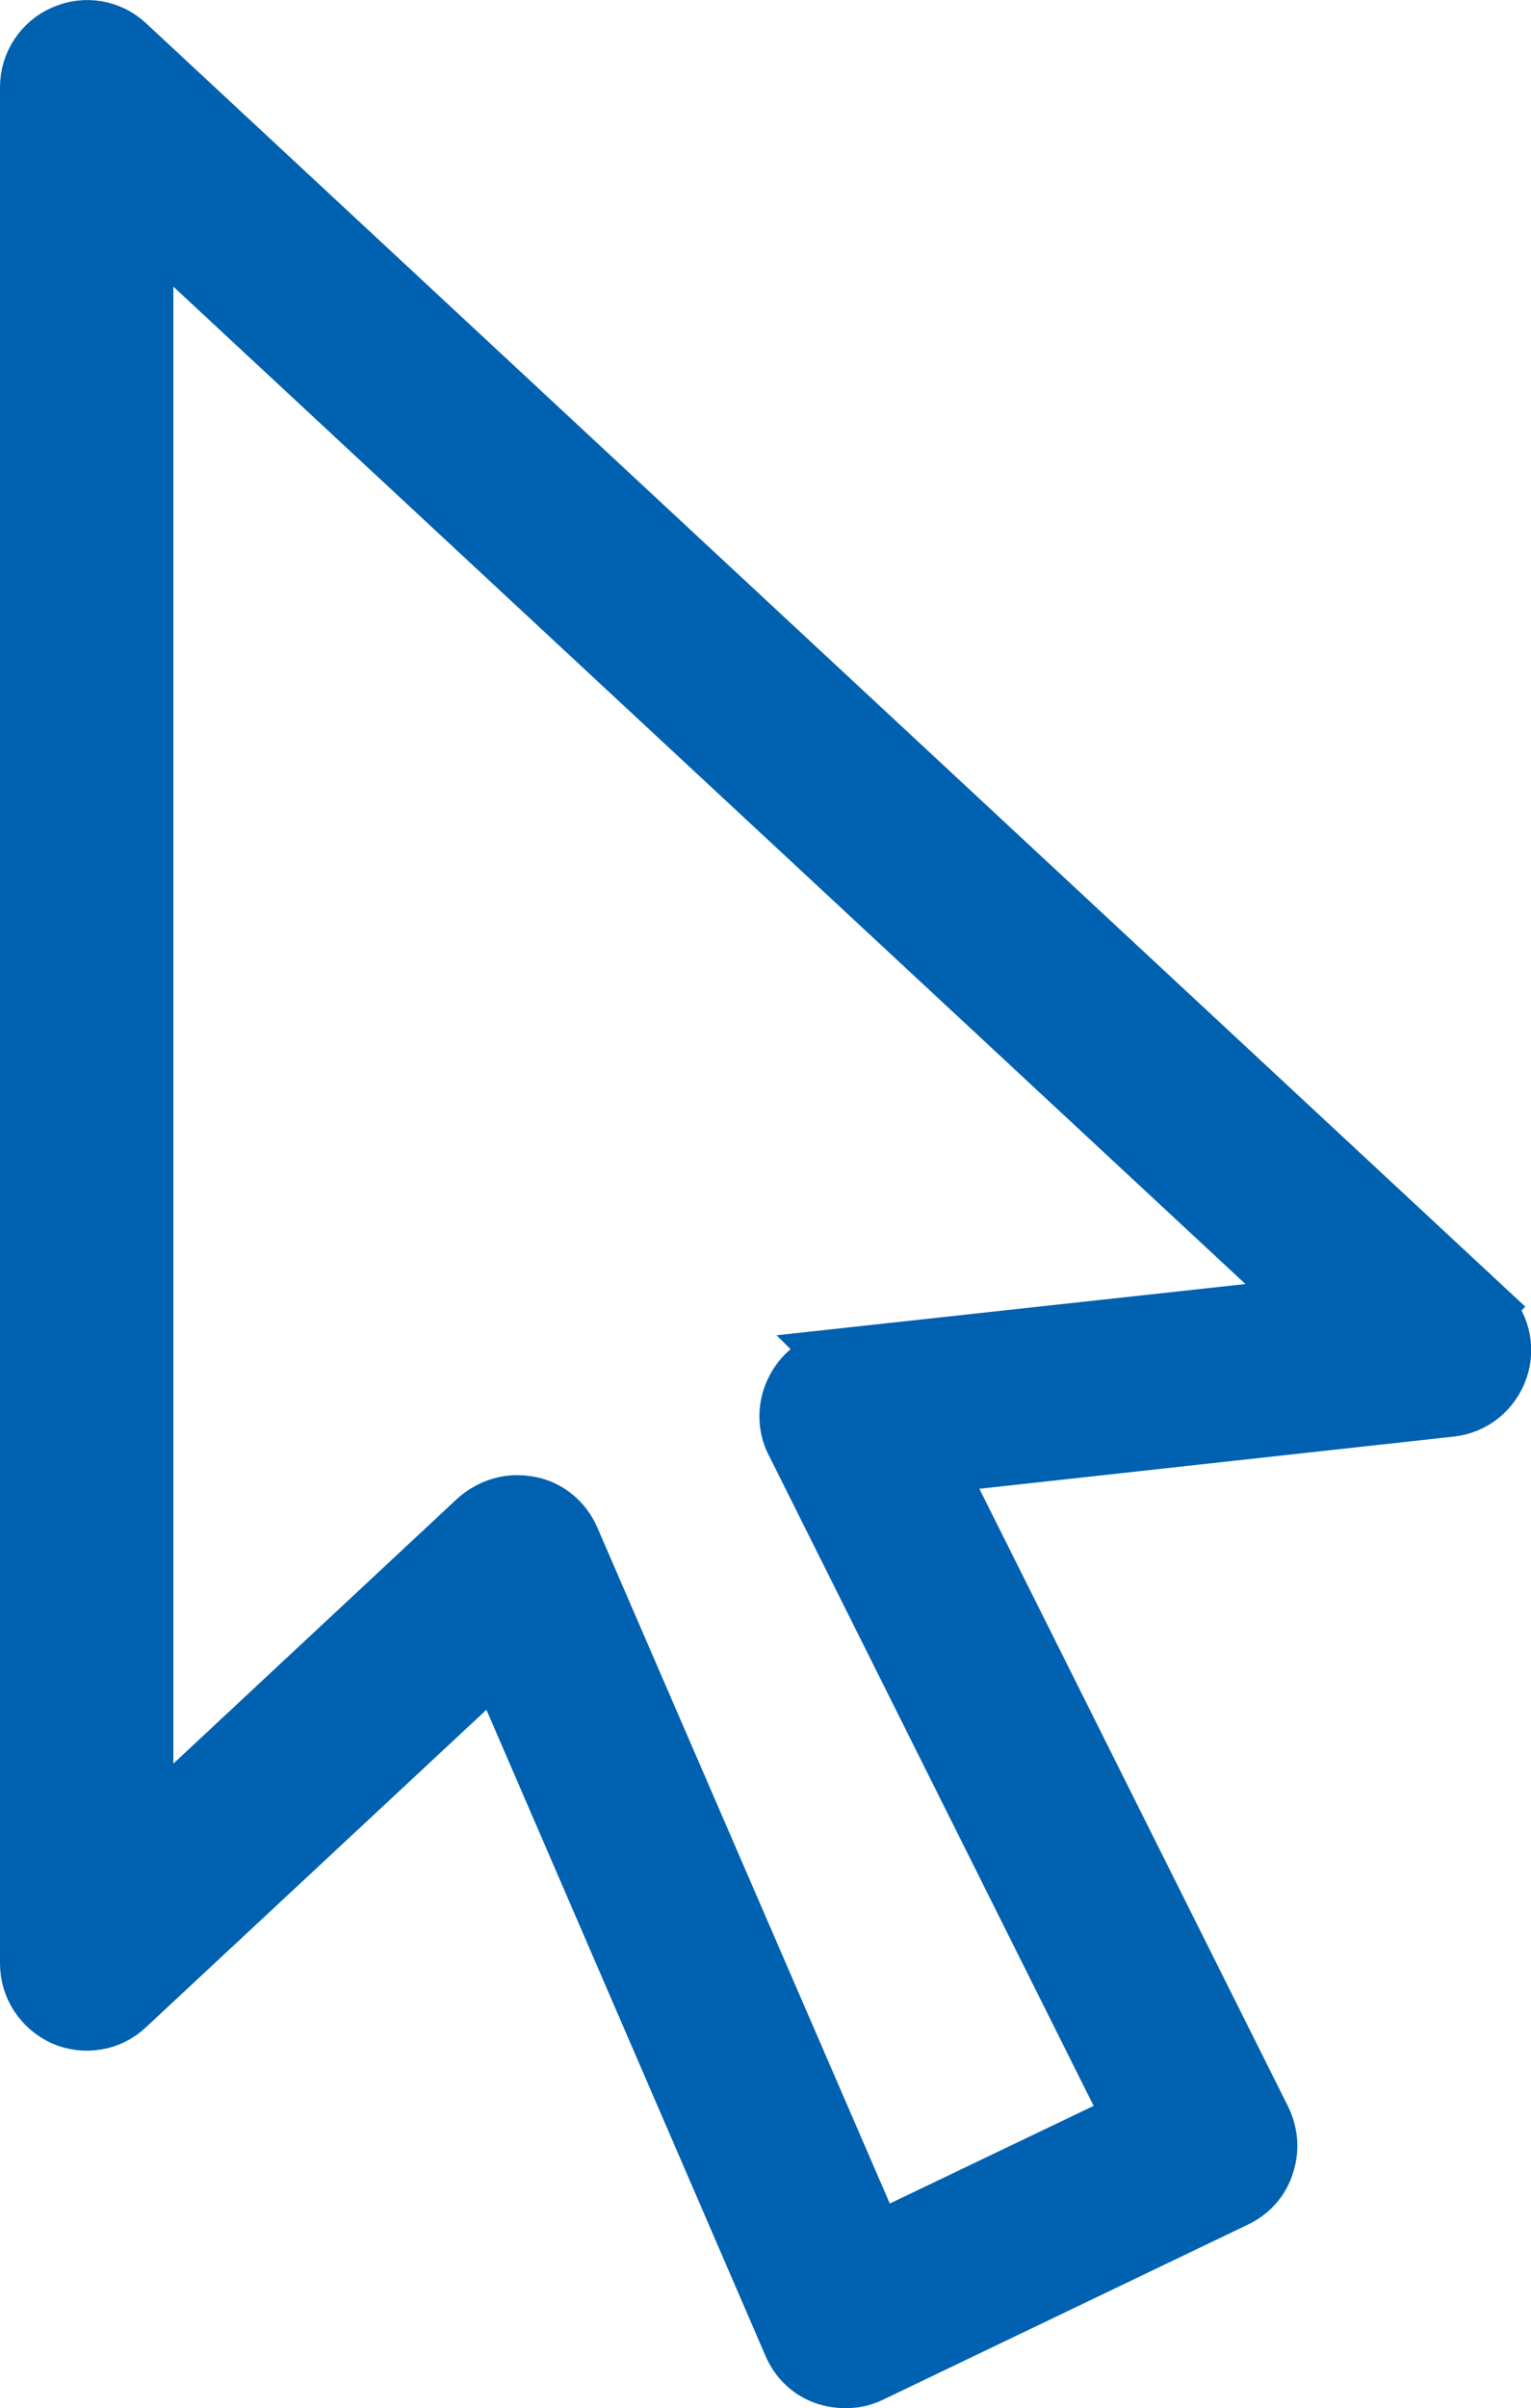 <?xml version="1.0" encoding="UTF-8"?> <svg xmlns="http://www.w3.org/2000/svg" id="_Слой_2" data-name="Слой 2" viewBox="0 0 26.76 42.07"> <defs> <style> .cls-1 { fill: #0061b0; stroke: #0061b0; stroke-miterlimit: 10; } </style> </defs> <g id="_Слой_2-2" data-name=" Слой 2"> <g id="_Слой_2-2" data-name=" Слой 2-2"> <g id="_Слой_1-2" data-name=" Слой 1-2"> <path class="cls-1" d="m25.94,22.84L2.21.77c-.29-.27-.72-.35-1.1-.18-.37.16-.61.53-.61.93v32.78c0,.41.24.77.61.94.37.16.81.09,1.1-.19l6.47-6.03,5.16,11.94c.11.26.32.46.58.55.11.04.24.06.36.06.15,0,.3-.03.44-.1l6.38-3.06c.25-.12.44-.33.52-.59.09-.26.07-.54-.05-.79l-5.72-11.44,9-.99c.4-.04.73-.31.86-.69.13-.38.02-.79-.27-1.07Zm-11.26.88c-.33.04-.62.23-.78.53-.16.29-.17.65-.02.94l5.91,11.83-4.49,2.15-5.32-12.29c-.13-.3-.4-.53-.73-.59-.07-.01-.14-.02-.21-.02-.26,0-.5.1-.7.27l-5.81,5.42V3.86l20.38,18.95-8.24.9h0Z"></path> </g> </g> </g> </svg> 
